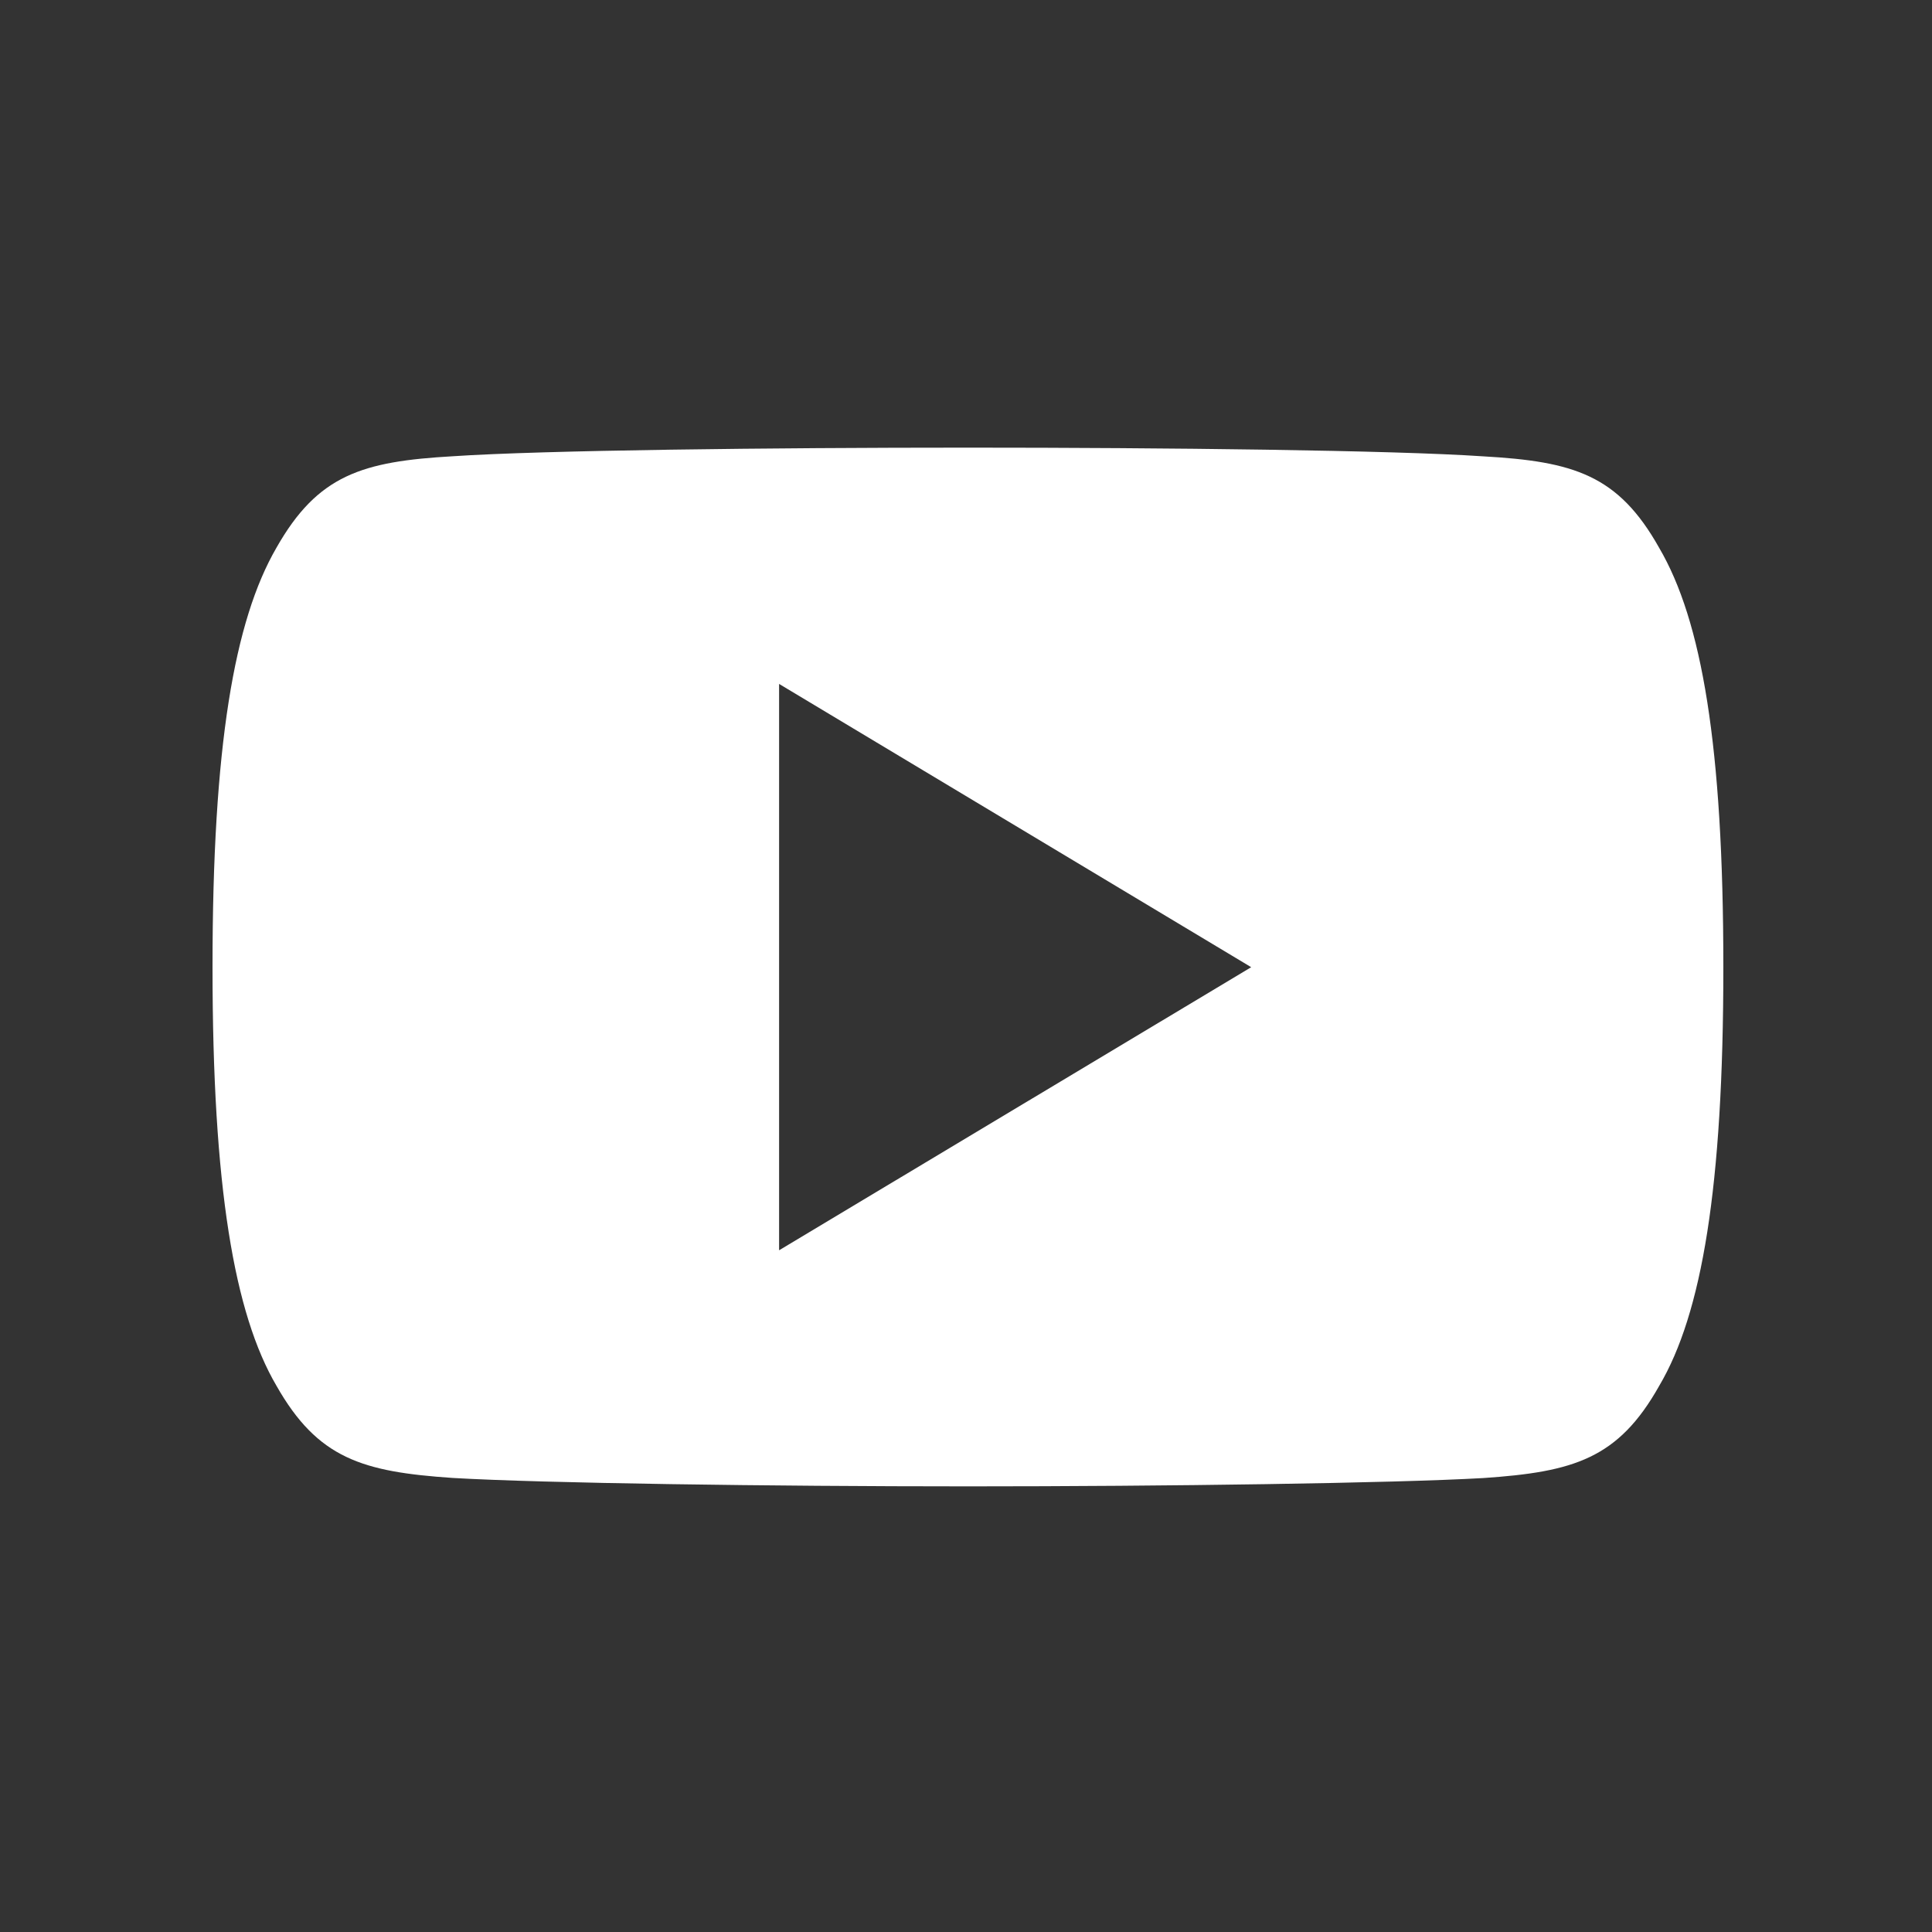 <svg id="Livello_1" data-name="Livello 1" xmlns="http://www.w3.org/2000/svg" viewBox="0 0 500 500"><rect x="0" y="0" width="500" height="500" fill="#333333" stroke="none"/><defs><style>.cls-1{fill:#fff;}</style></defs><title>youtube0</title><path class="cls-1" d="M429.38,141.76c-10.6-18.87-22.11-22.34-45.55-23.66-23.41-1.59-82.28-2.25-133.28-2.25s-110,.66-133.38,2.23c-23.39,1.34-34.92,4.79-45.63,23.68C60.62,160.6,55,193.05,55,250.19v.19c0,56.89,5.62,89.59,16.54,108.24,10.71,18.86,22.22,22.28,45.6,23.87,23.42,1.37,82.31,2.18,133.41,2.18s109.87-.81,133.31-2.15c23.43-1.59,34.94-5,45.55-23.88C440.43,340,446,307.3,446,250.41v-.2C446,193.05,440.43,160.6,429.38,141.76ZM201.63,323.57V177l122.18,73.31Z"/></svg>
